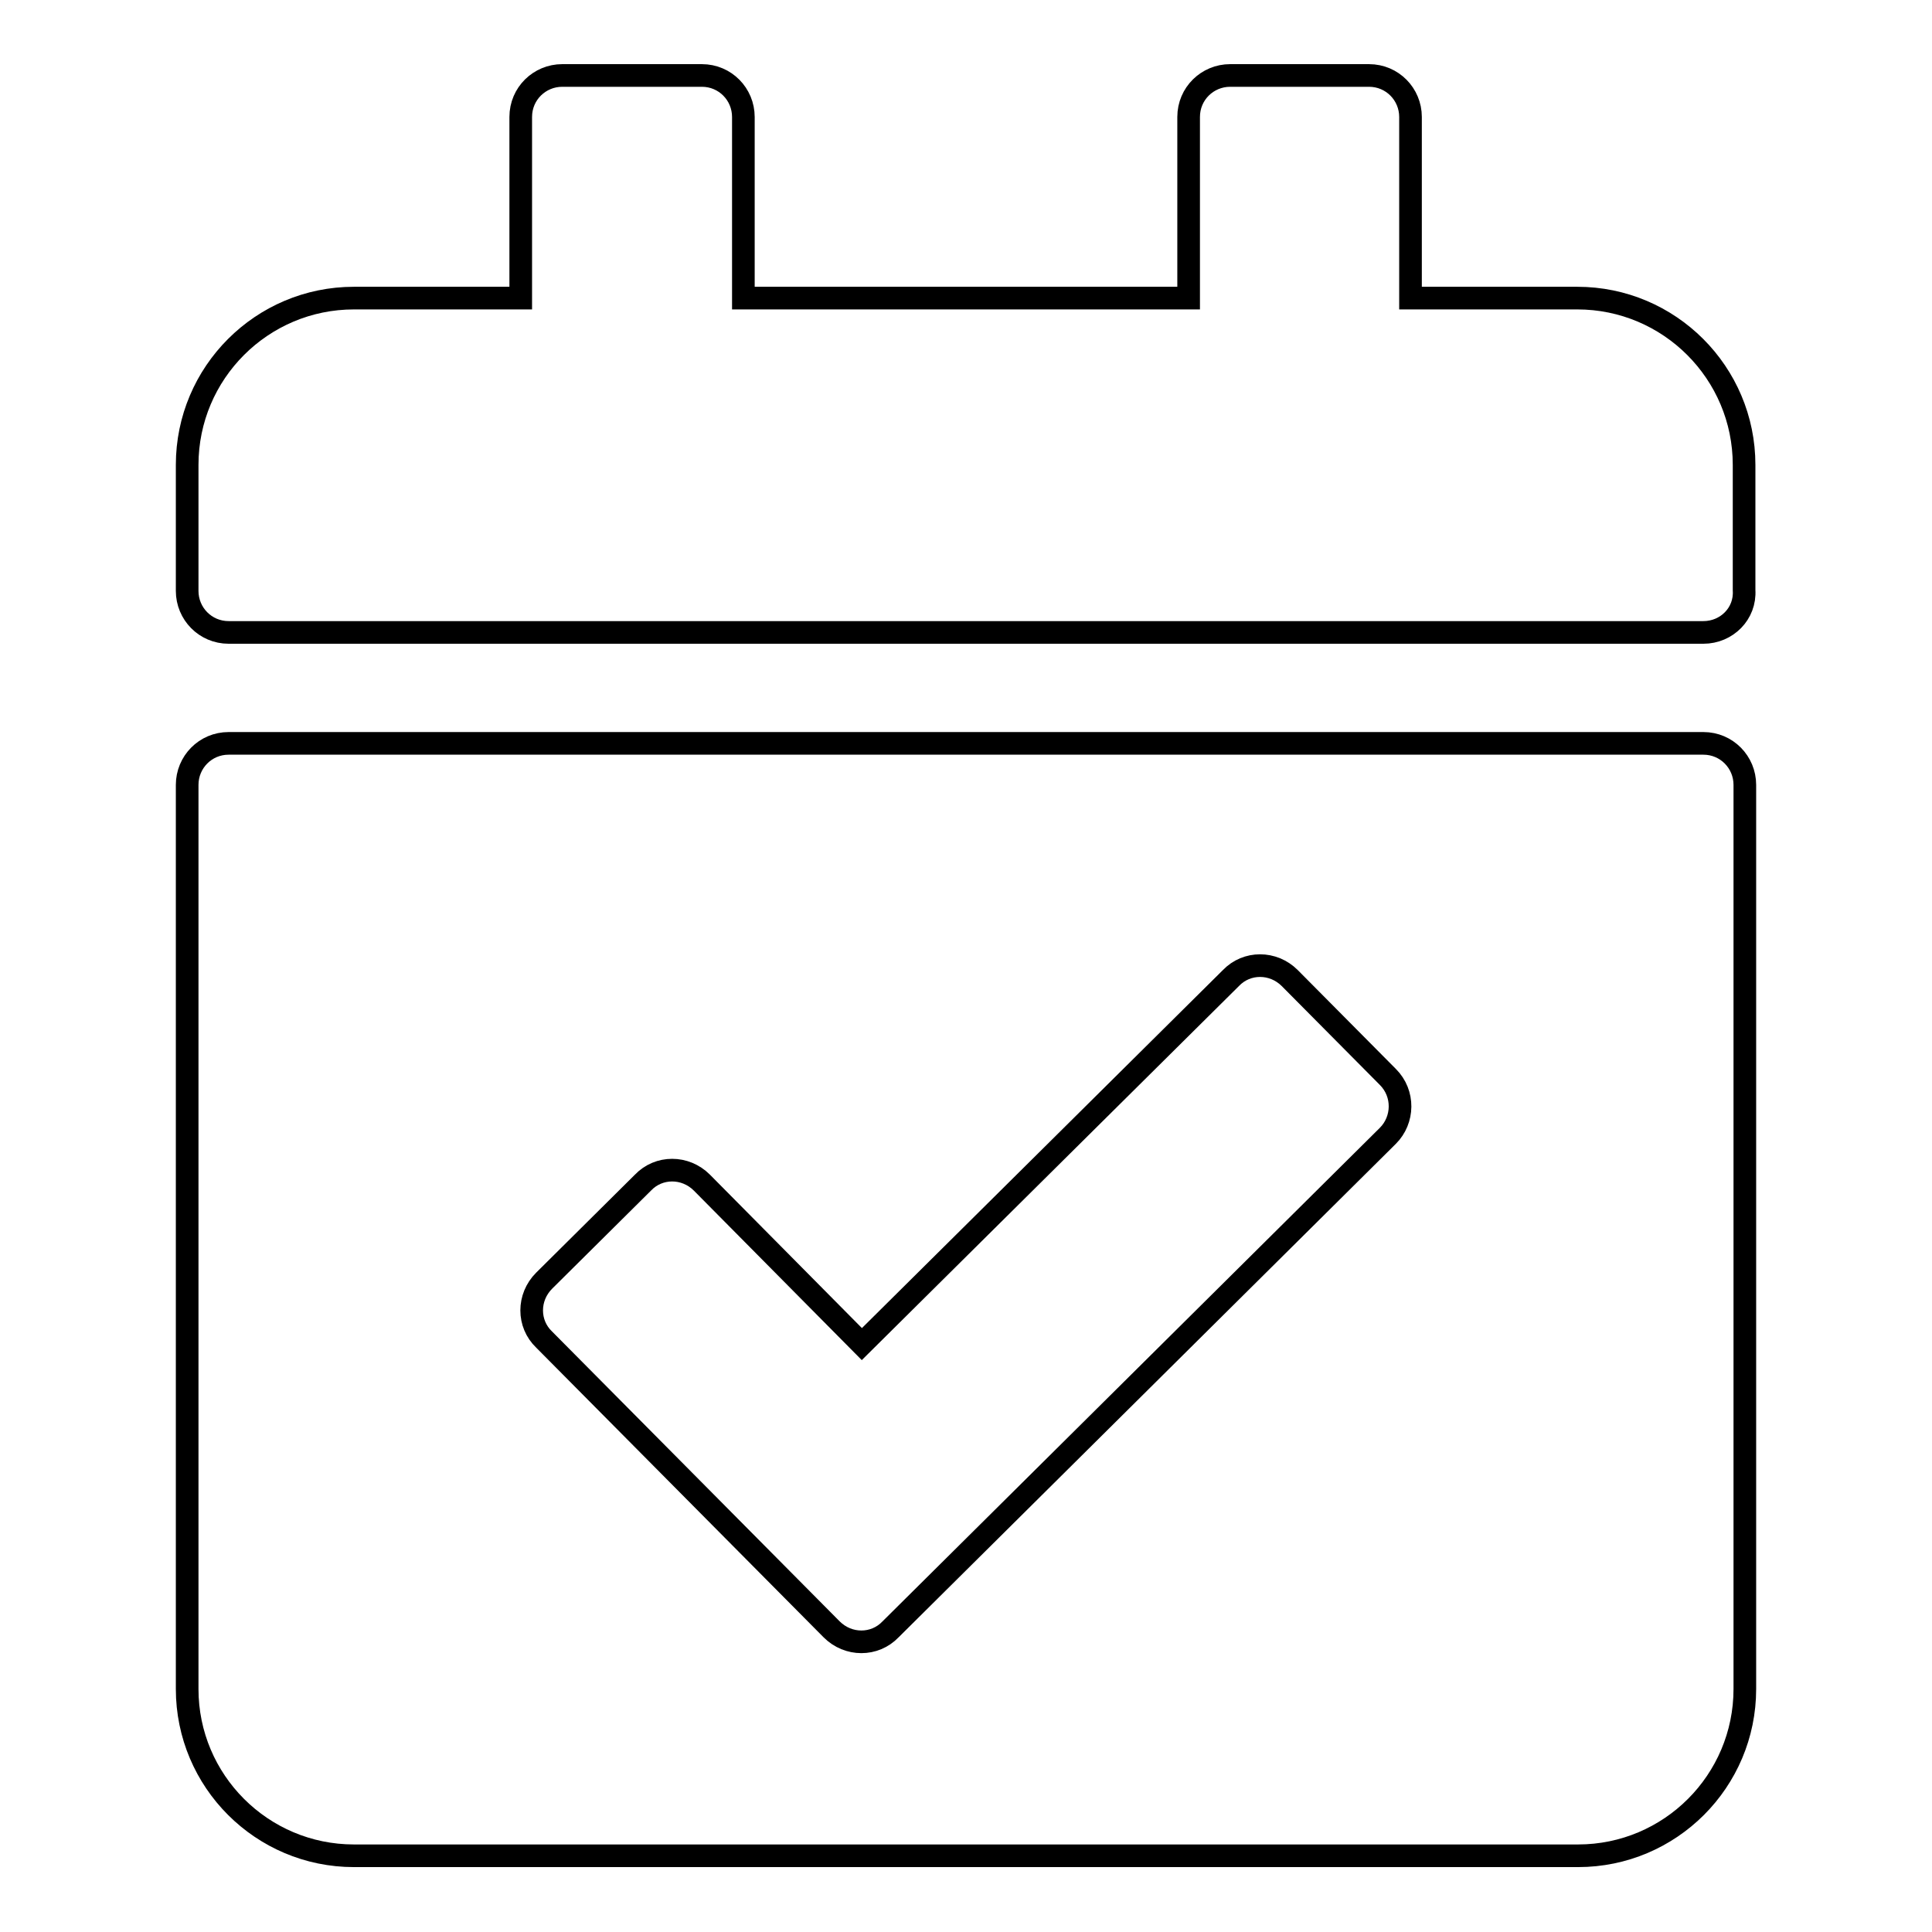 <?xml version="1.0" encoding="utf-8"?>
<!-- Svg Vector Icons : http://www.onlinewebfonts.com/icon -->
<!DOCTYPE svg PUBLIC "-//W3C//DTD SVG 1.1//EN" "http://www.w3.org/Graphics/SVG/1.1/DTD/svg11.dtd">
<svg version="1.1" xmlns="http://www.w3.org/2000/svg" xmlns:xlink="http://www.w3.org/1999/xlink" x="0px" y="0px" viewBox="0 0 256 256" enable-background="new 0 0 256 256" xml:space="preserve">
<g> <path stroke-width="3" fill-opacity="0" stroke="#000000"  d="M225.7,83.8H30.3c-3.1,0-5.5-2.5-5.5-5.5V61.6c0-12.2,9.9-22.1,22.1-22.1H69v-24c0-3.1,2.5-5.5,5.5-5.5H93 c3.1,0,5.5,2.5,5.5,5.5v24h59v-24c0-3.1,2.5-5.5,5.5-5.5h18.4c3.1,0,5.5,2.5,5.5,5.5v24h22.1c12.2,0,22.1,9.9,22.1,22.1v16.6 C231.3,81.3,228.8,83.8,225.7,83.8z M30.3,98.5h195.4c3.1,0,5.5,2.5,5.5,5.5v119.8c0,12.2-9.9,22.1-22.1,22.1H46.9 c-12.2,0-22.1-9.9-22.1-22.1V104C24.8,101,27.2,98.5,30.3,98.5z M183.9,142.7l-13-13.1c-2.2-2.2-5.7-2.2-7.8,0l-48.9,48.5L93,156.7 c-2.2-2.2-5.7-2.2-7.8,0l-13.1,13c-2.2,2.2-2.2,5.7,0,7.8l38.1,38.4c2.2,2.2,5.7,2.2,7.8,0l65.9-65.4 C186,148.4,186.1,144.9,183.9,142.7L183.9,142.7z"/></g>
</svg>